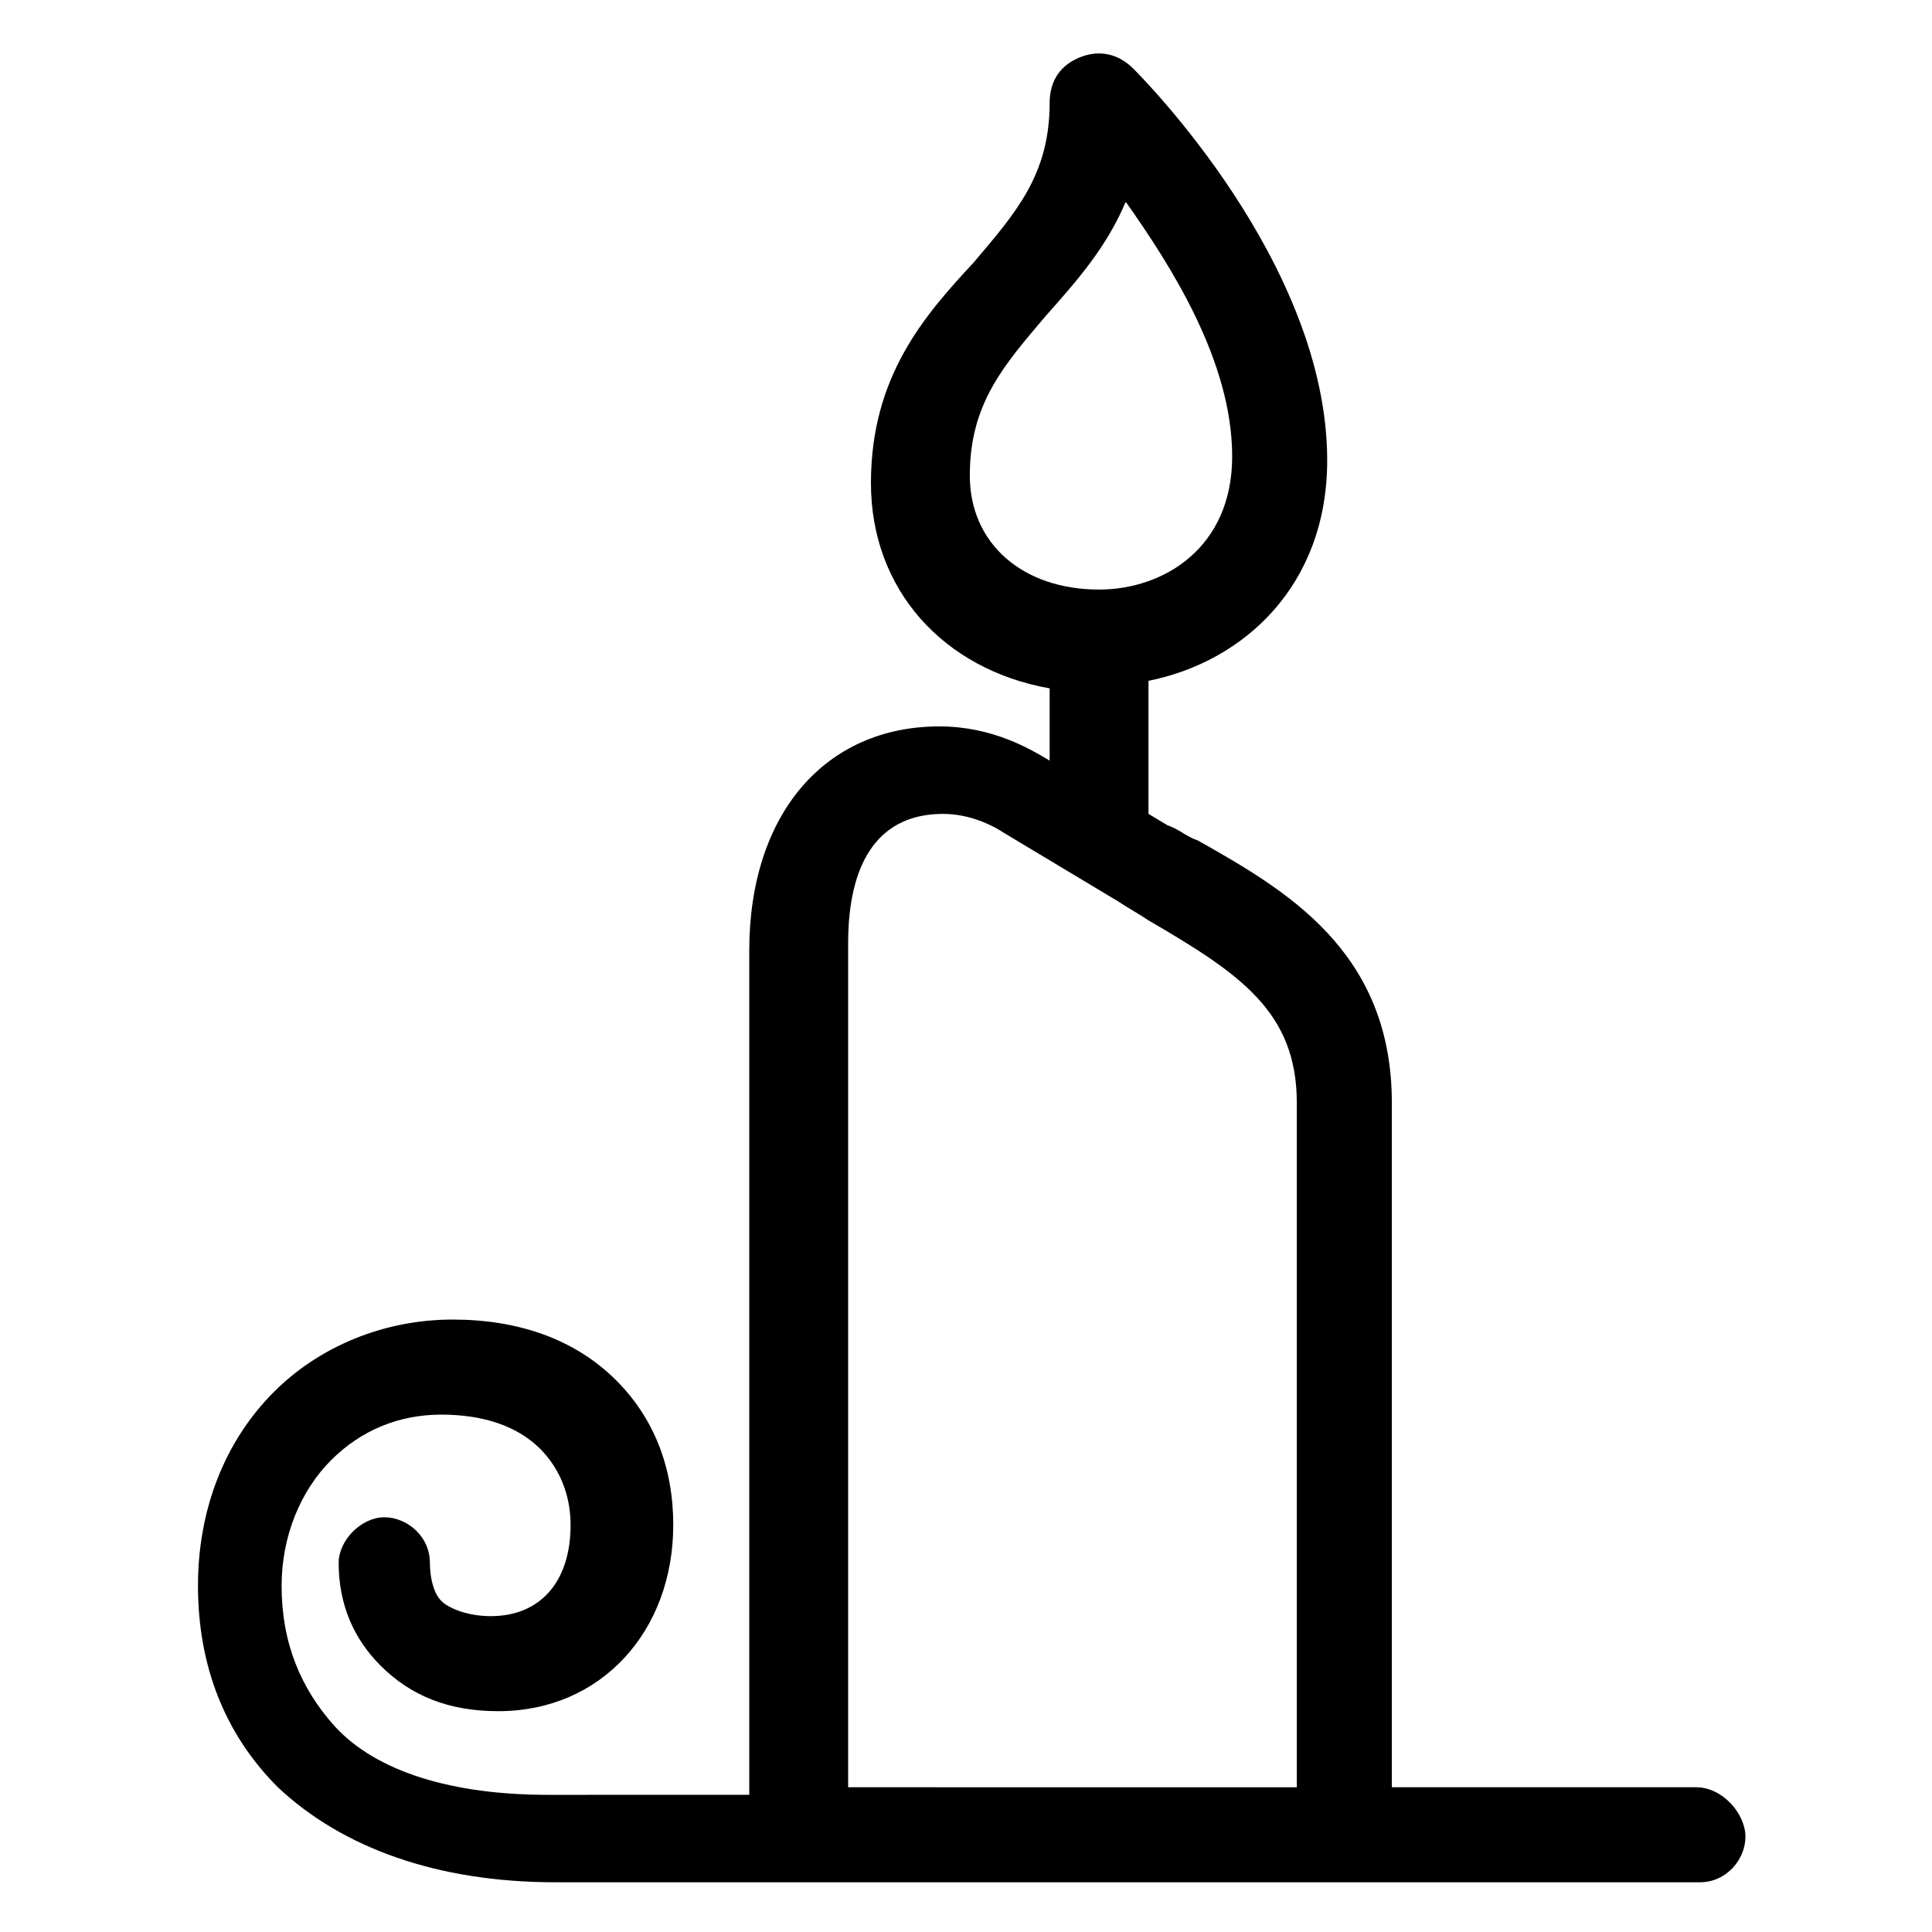 <?xml version="1.0" encoding="UTF-8"?>
<!-- The Best Svg Icon site in the world: iconSvg.co, Visit us! https://iconsvg.co -->
<svg fill="#000000" width="800px" height="800px" version="1.1" viewBox="144 144 512 512" xmlns="http://www.w3.org/2000/svg">
 <path d="m593.46 617.64h-80.609v-181.37c0-40.305-28.215-56.426-51.387-69.527-3.023-1.008-5.039-3.023-8.062-4.031l-5.039-3.023v-35.266c25.191-5.039 47.359-25.191 47.359-58.441 0-52.395-49.375-101.77-51.387-103.79-4.031-4.031-9.07-5.039-14.105-3.023-5.039 2.016-8.062 6.047-8.062 12.09 0 19.145-9.07 29.223-20.152 42.32-13.098 14.105-27.207 30.23-27.207 58.441 0 28.215 19.145 49.375 47.359 54.41v19.145c-5.039-3.023-15.113-9.07-29.223-9.07-30.23 0-50.383 23.176-50.383 59.449v223.69l-53.402 0.008c-25.191 0-45.344-6.047-56.426-18.137-9.07-10.078-14.105-22.168-14.105-37.281 0-13.102 5.035-25.191 13.098-33.254s18.137-12.09 29.223-12.09c11.082 0 20.152 3.023 26.199 9.07 5.039 5.039 8.062 12.09 8.062 20.152 0 15.113-8.062 24.184-21.16 24.184-6.047 0-11.082-2.016-13.098-4.031-2.016-2.016-3.023-6.047-3.023-10.078 0-7.055-6.047-12.09-12.09-12.09-6.047 0-12.09 6.047-12.09 12.09 0 11.082 4.031 20.152 11.082 27.207 8.062 8.062 18.137 12.09 31.234 12.09 27.207 0 46.352-21.16 46.352-49.375 0-15.113-5.039-28.215-15.113-38.289-11.082-11.082-26.199-16.121-43.328-16.121-18.137 0-35.266 7.055-47.359 19.145-13.098 13.098-20.152 31.234-20.152 51.387 0 21.16 7.055 39.297 21.16 53.402 17.129 16.121 42.32 25.191 73.555 25.191h1.008 67.512l141.06 0.004h93.707c7.055 0 12.09-6.047 12.09-12.09 0-6.047-6.043-13.102-13.098-13.102zm-192.45-347.63c0-19.145 9.07-29.223 20.152-42.32 8.062-9.07 16.121-18.137 21.16-30.23 12.09 17.129 28.215 42.32 28.215 67.512 0 24.184-18.137 35.266-35.266 35.266-20.156 0.004-34.262-12.09-34.262-30.227zm-32.246 347.63v-223.69c0-13.098 3.023-34.258 25.191-34.258 7.055 0 13.098 3.023 16.121 5.039l30.23 18.137c3.023 2.016 5.039 3.023 8.062 5.039 24.184 14.105 39.297 24.184 39.297 48.367v181.37z"/>
</svg>